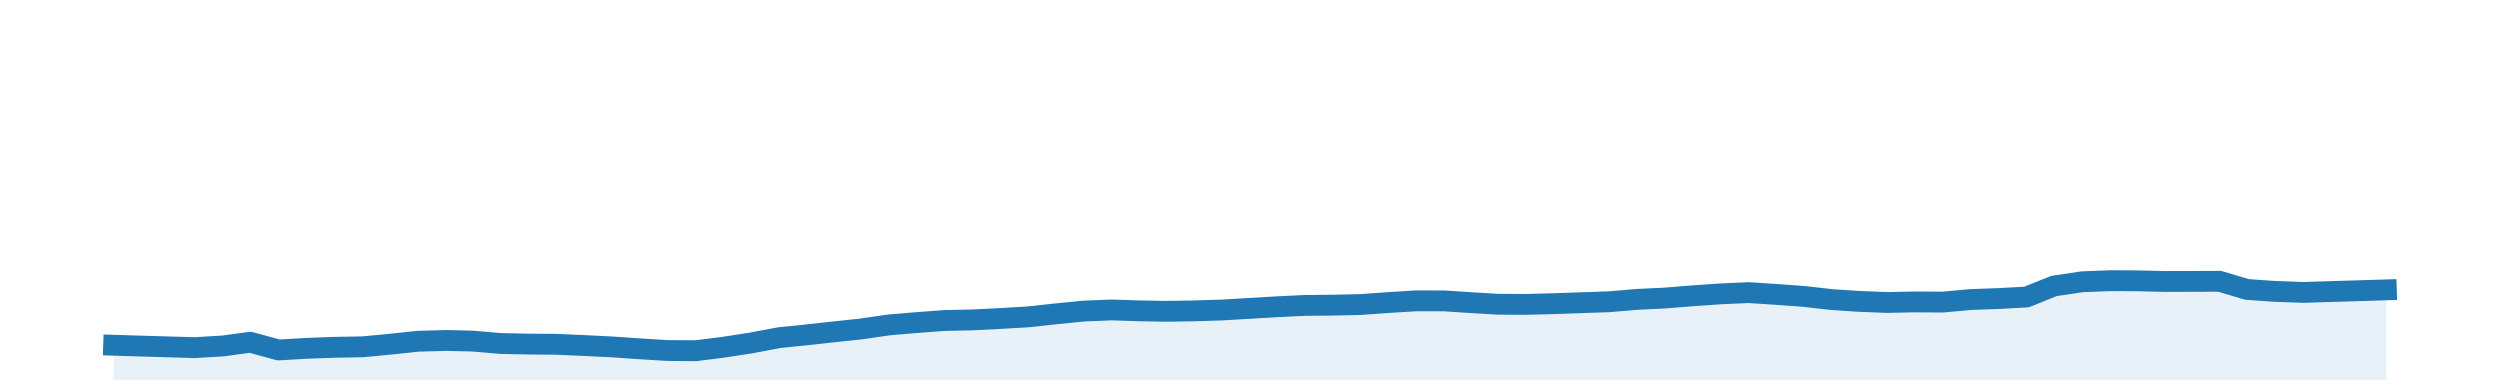 <?xml version="1.0" encoding="utf-8" standalone="no"?>
<!DOCTYPE svg PUBLIC "-//W3C//DTD SVG 1.1//EN"
  "http://www.w3.org/Graphics/SVG/1.1/DTD/svg11.dtd">
<!-- Created with matplotlib (http://matplotlib.org/) -->
<svg height="28pt" version="1.1" viewBox="0 0 180 28" width="180pt" xmlns="http://www.w3.org/2000/svg" xmlns:xlink="http://www.w3.org/1999/xlink">
 <defs>
  <style type="text/css">
*{stroke-linecap:butt;stroke-linejoin:round;}
  </style>
 </defs>
 <g id="figure_1">
  <g id="patch_1">
   <path d="M 0 28.8 
L 180 28.8 
L 180 0 
L 0 0 
z
" style="fill:none;"/>
  </g>
  <g id="axes_1">
   <g id="patch_2">
    <path d="M 0 27.36 
L 180 27.36 
L 180 1.44 
L 0 1.44 
z
" style="fill:none;"/>
   </g>
   <g id="PolyCollection_1">
    <path clip-path="url(#pb40d893ac1)" d="M 8.182 27.36 
L 8.182 24.857 
L 10.018 24.914 
L 12.051 24.972 
L 14.019 25.03 
L 16.052 24.909 
L 18.02 24.641 
L 20.053 25.196 
L 22.086 25.08 
L 24.054 25.006 
L 26.087 24.972 
L 28.054 24.787 
L 30.087 24.57 
L 32.121 24.514 
L 34.023 24.558 
L 36.056 24.732 
L 38.023 24.774 
L 40.056 24.79 
L 42.024 24.876 
L 44.057 24.977 
L 46.09 25.117 
L 48.058 25.237 
L 50.091 25.252 
L 52.059 25.006 
L 54.092 24.69 
L 56.125 24.308 
L 57.961 24.122 
L 59.995 23.897 
L 61.962 23.69 
L 63.995 23.394 
L 65.963 23.229 
L 67.996 23.076 
L 70.029 23.032 
L 71.997 22.933 
L 74.03 22.814 
L 75.997 22.6 
L 78.031 22.398 
L 80.064 22.314 
L 81.9 22.378 
L 83.933 22.413 
L 85.901 22.385 
L 87.934 22.322 
L 89.902 22.207 
L 91.935 22.087 
L 93.968 21.99 
L 95.936 21.971 
L 97.969 21.926 
L 99.936 21.785 
L 101.969 21.66 
L 104.003 21.663 
L 105.839 21.786 
L 107.872 21.906 
L 109.84 21.917 
L 111.873 21.864 
L 113.84 21.796 
L 115.874 21.725 
L 117.907 21.553 
L 119.874 21.46 
L 121.907 21.295 
L 123.875 21.158 
L 125.908 21.068 
L 127.941 21.202 
L 129.843 21.338 
L 131.876 21.569 
L 133.844 21.698 
L 135.877 21.779 
L 137.845 21.738 
L 139.878 21.749 
L 141.911 21.565 
L 143.879 21.496 
L 145.912 21.385 
L 147.879 20.592 
L 149.913 20.288 
L 151.946 20.209 
L 153.782 20.218 
L 155.815 20.265 
L 157.783 20.261 
L 159.816 20.253 
L 161.784 20.841 
L 163.817 20.982 
L 165.85 21.052 
L 167.817 20.992 
L 169.851 20.931 
L 171.818 20.87 
L 171.818 27.36 
L 171.818 27.36 
L 169.851 27.36 
L 167.817 27.36 
L 165.85 27.36 
L 163.817 27.36 
L 161.784 27.36 
L 159.816 27.36 
L 157.783 27.36 
L 155.815 27.36 
L 153.782 27.36 
L 151.946 27.36 
L 149.913 27.36 
L 147.879 27.36 
L 145.912 27.36 
L 143.879 27.36 
L 141.911 27.36 
L 139.878 27.36 
L 137.845 27.36 
L 135.877 27.36 
L 133.844 27.36 
L 131.876 27.36 
L 129.843 27.36 
L 127.941 27.36 
L 125.908 27.36 
L 123.875 27.36 
L 121.907 27.36 
L 119.874 27.36 
L 117.907 27.36 
L 115.874 27.36 
L 113.84 27.36 
L 111.873 27.36 
L 109.84 27.36 
L 107.872 27.36 
L 105.839 27.36 
L 104.003 27.36 
L 101.969 27.36 
L 99.936 27.36 
L 97.969 27.36 
L 95.936 27.36 
L 93.968 27.36 
L 91.935 27.36 
L 89.902 27.36 
L 87.934 27.36 
L 85.901 27.36 
L 83.933 27.36 
L 81.9 27.36 
L 80.064 27.36 
L 78.031 27.36 
L 75.997 27.36 
L 74.03 27.36 
L 71.997 27.36 
L 70.029 27.36 
L 67.996 27.36 
L 65.963 27.36 
L 63.995 27.36 
L 61.962 27.36 
L 59.995 27.36 
L 57.961 27.36 
L 56.125 27.36 
L 54.092 27.36 
L 52.059 27.36 
L 50.091 27.36 
L 48.058 27.36 
L 46.09 27.36 
L 44.057 27.36 
L 42.024 27.36 
L 40.056 27.36 
L 38.023 27.36 
L 36.056 27.36 
L 34.023 27.36 
L 32.121 27.36 
L 30.087 27.36 
L 28.054 27.36 
L 26.087 27.36 
L 24.054 27.36 
L 22.086 27.36 
L 20.053 27.36 
L 18.02 27.36 
L 16.052 27.36 
L 14.019 27.36 
L 12.051 27.36 
L 10.018 27.36 
L 8.182 27.36 
z
" style="fill:#1f77b4;fill-opacity:0.1;"/>
   </g>
   <g id="matplotlib.axis_1"/>
   <g id="matplotlib.axis_2"/>
   <g id="line2d_1">
    <path clip-path="url(#pb40d893ac1)" d="M 8.182 24.857 
L 10.018 24.914 
L 12.051 24.972 
L 14.019 25.03 
L 16.052 24.909 
L 18.02 24.641 
L 20.053 25.196 
L 22.086 25.08 
L 24.054 25.006 
L 26.087 24.972 
L 28.054 24.787 
L 30.087 24.57 
L 32.121 24.514 
L 34.023 24.558 
L 36.056 24.732 
L 38.023 24.774 
L 40.056 24.79 
L 42.024 24.876 
L 44.057 24.977 
L 46.09 25.117 
L 48.058 25.237 
L 50.091 25.252 
L 52.059 25.006 
L 54.092 24.69 
L 56.125 24.308 
L 57.961 24.122 
L 59.995 23.897 
L 61.962 23.69 
L 63.995 23.394 
L 65.963 23.229 
L 67.996 23.076 
L 70.029 23.032 
L 71.997 22.933 
L 74.03 22.814 
L 75.997 22.6 
L 78.031 22.398 
L 80.064 22.314 
L 81.9 22.378 
L 83.933 22.413 
L 85.901 22.385 
L 87.934 22.322 
L 89.902 22.207 
L 91.935 22.087 
L 93.968 21.99 
L 95.936 21.971 
L 97.969 21.926 
L 99.936 21.785 
L 101.969 21.66 
L 104.003 21.663 
L 105.839 21.786 
L 107.872 21.906 
L 109.84 21.917 
L 111.873 21.864 
L 113.84 21.796 
L 115.874 21.725 
L 117.907 21.553 
L 119.874 21.46 
L 121.907 21.295 
L 123.875 21.158 
L 125.908 21.068 
L 127.941 21.202 
L 129.843 21.338 
L 131.876 21.569 
L 133.844 21.698 
L 135.877 21.779 
L 137.845 21.738 
L 139.878 21.749 
L 141.911 21.565 
L 143.879 21.496 
L 145.912 21.385 
L 147.879 20.592 
L 149.913 20.288 
L 151.946 20.209 
L 153.782 20.218 
L 155.815 20.265 
L 157.783 20.261 
L 159.816 20.253 
L 161.784 20.841 
L 163.817 20.982 
L 165.85 21.052 
L 167.817 20.992 
L 169.851 20.931 
L 171.818 20.87 
" style="fill:none;stroke:#1f77b4;stroke-linecap:square;stroke-width:1.5;"/>
   </g>
  </g>
 </g>
 <defs>
  <clipPath id="pb40d893ac1">
   <rect height="25.92" width="180" x="0" y="1.44"/>
  </clipPath>
 </defs>
</svg>

